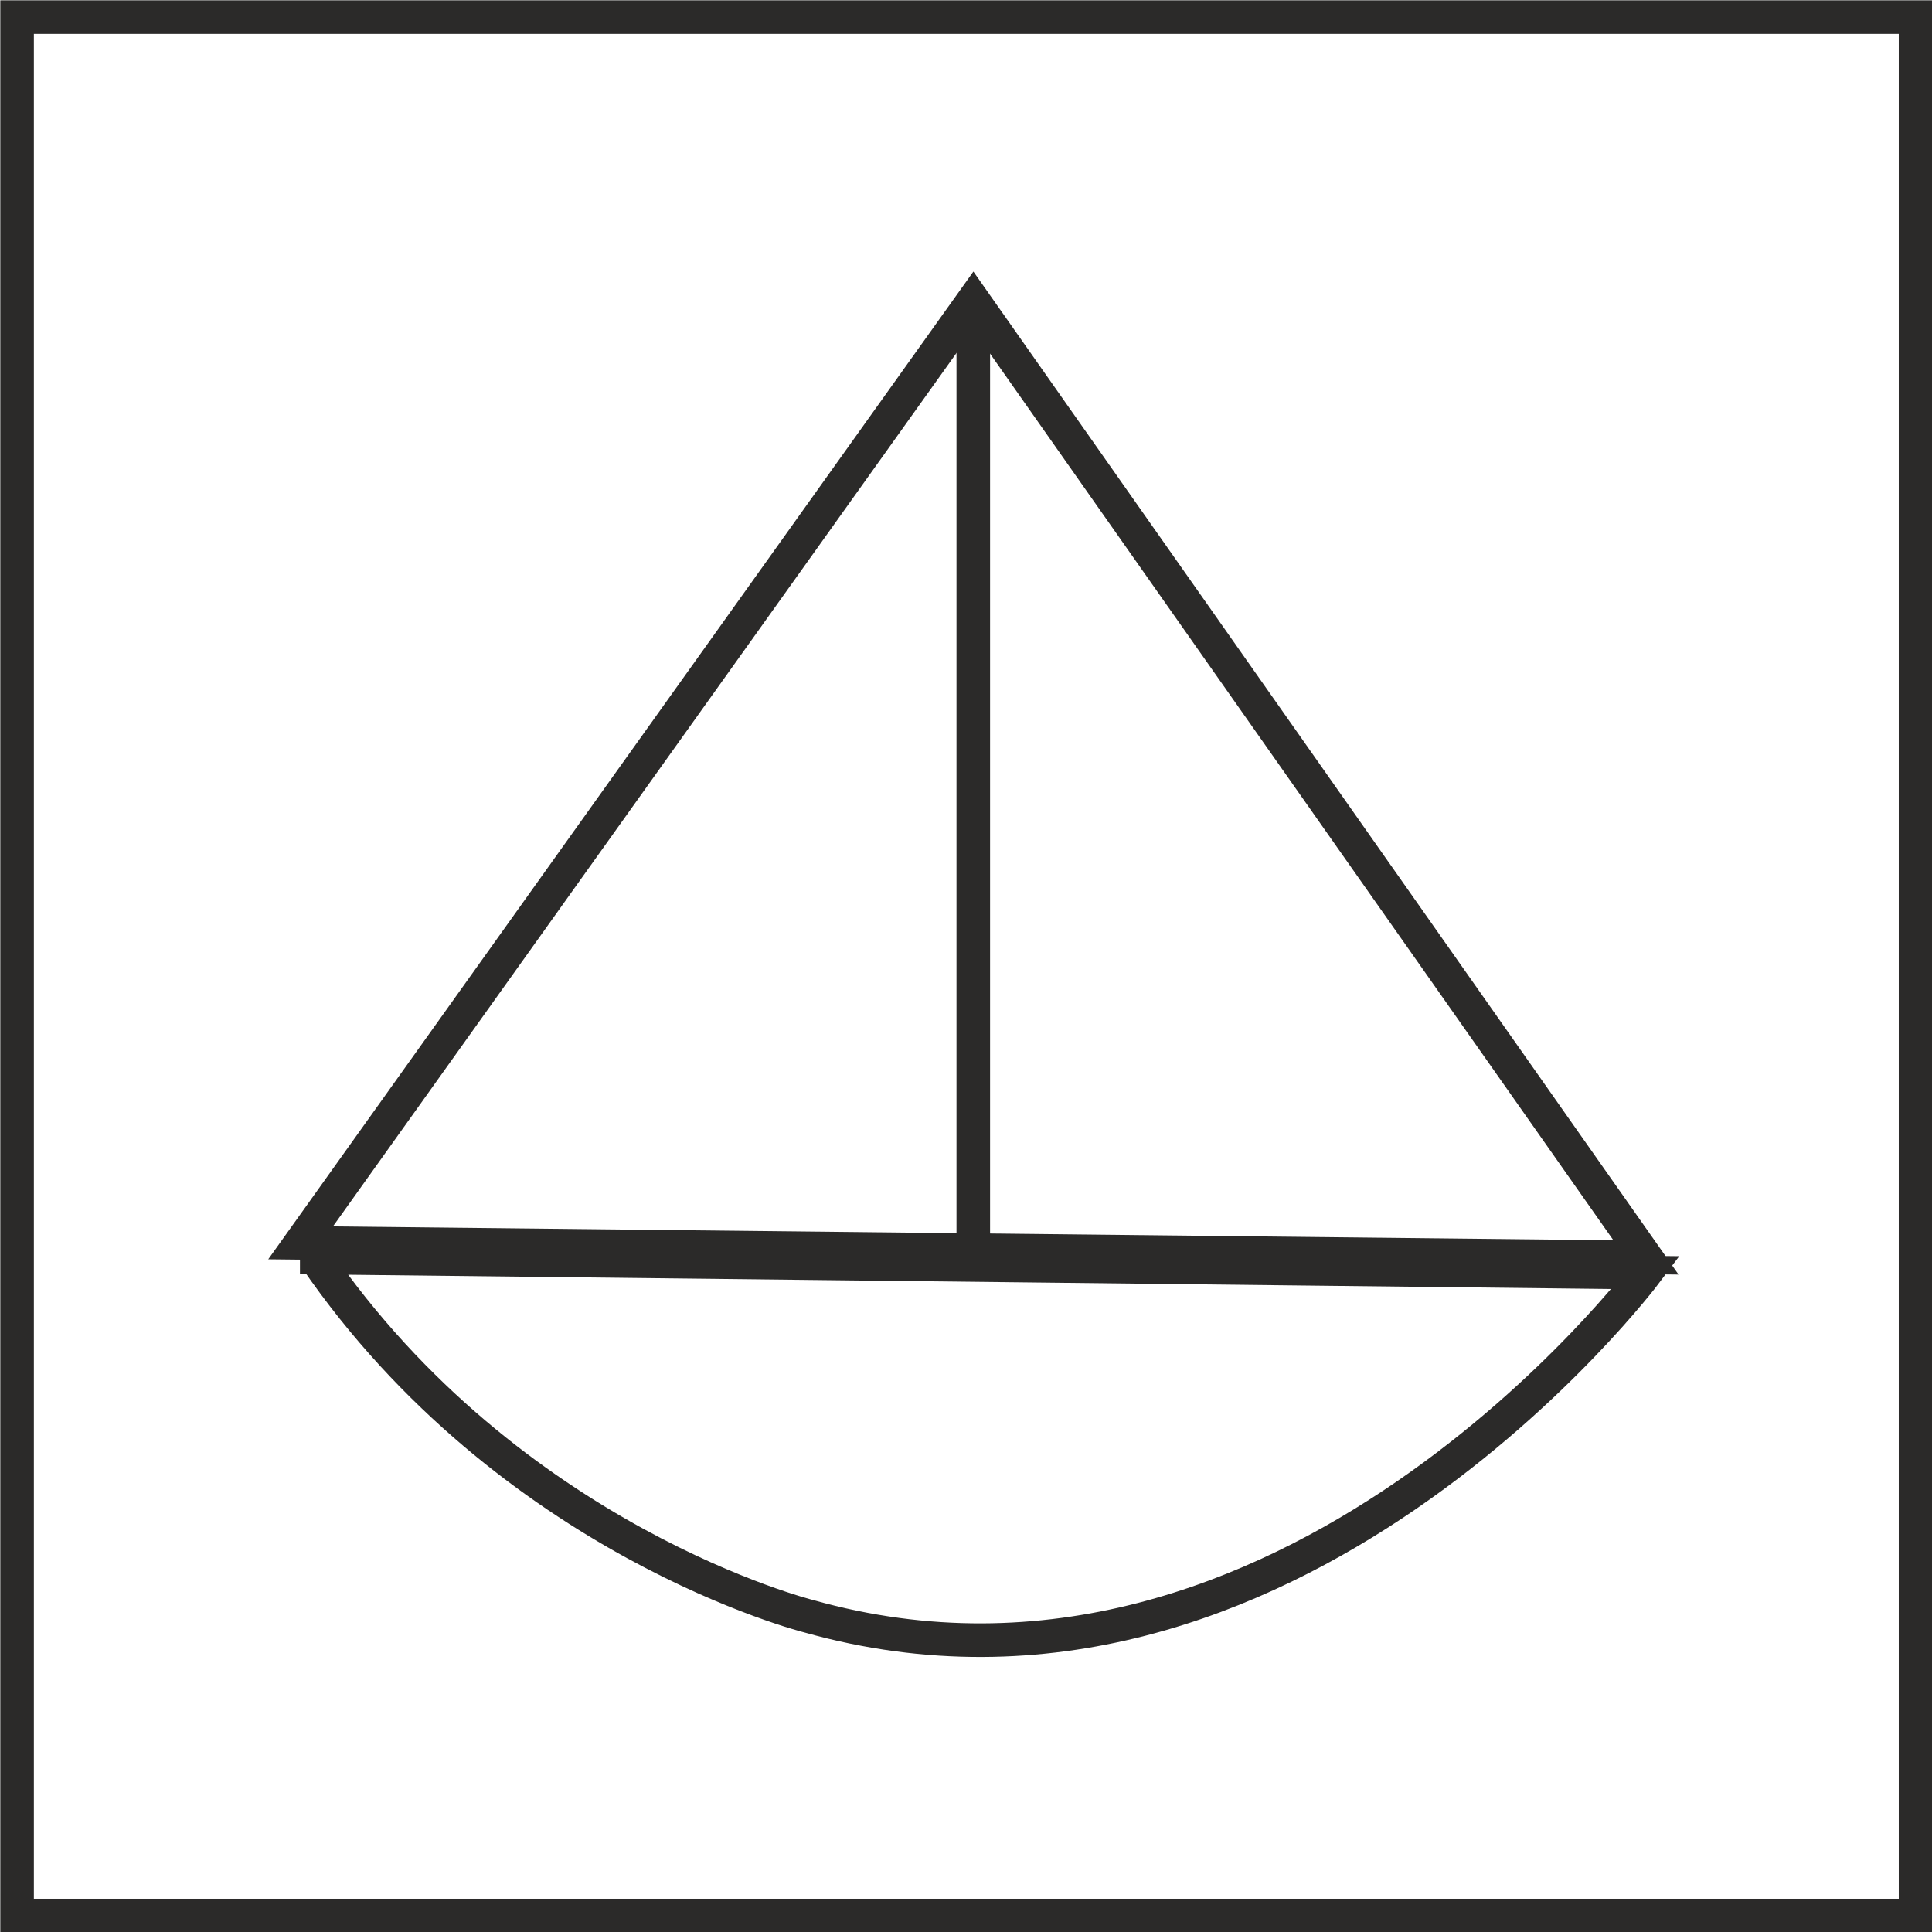 <?xml version="1.0" encoding="UTF-8"?>
<!DOCTYPE svg PUBLIC "-//W3C//DTD SVG 1.1//EN" "http://www.w3.org/Graphics/SVG/1.1/DTD/svg11.dtd">
<!-- Creator: CorelDRAW X6 -->
<svg xmlns="http://www.w3.org/2000/svg" xml:space="preserve" width="30.531mm" height="30.531mm" version="1.1" style="shape-rendering:geometricPrecision; text-rendering:geometricPrecision; image-rendering:optimizeQuality; fill-rule:evenodd; clip-rule:evenodd"
viewBox="0 0 3053 3053"
 xmlns:xlink="http://www.w3.org/1999/xlink">
 <defs>
  <style type="text/css">
   <![CDATA[
    .str0 {stroke:#2B2A29;stroke-width:53.06}
    .fil0 {fill:none}
   ]]>
  </style>
 </defs>
 <g id="Layer_x0020_1">
  <g id="_565697008">
   <g id="_455236224">
    <rect class="fil0 str0" x="27" y="27" width="3000" height="3000"/>
    <g>
     <path class="fil0 str0" d="M475 1987l2126 24c0,0 -567,756 -1323,543 0,0 -472,-118 -780,-567l-24 0z"/>
     <polygon class="fil0 str0" points="1538,475 475,1964 2601,1987 "/>
     <line class="fil0 str0" x1="1538" y1="475" x2="1538" y2= "2011" />
    </g>
   </g>
  </g>
 </g>
</svg>
